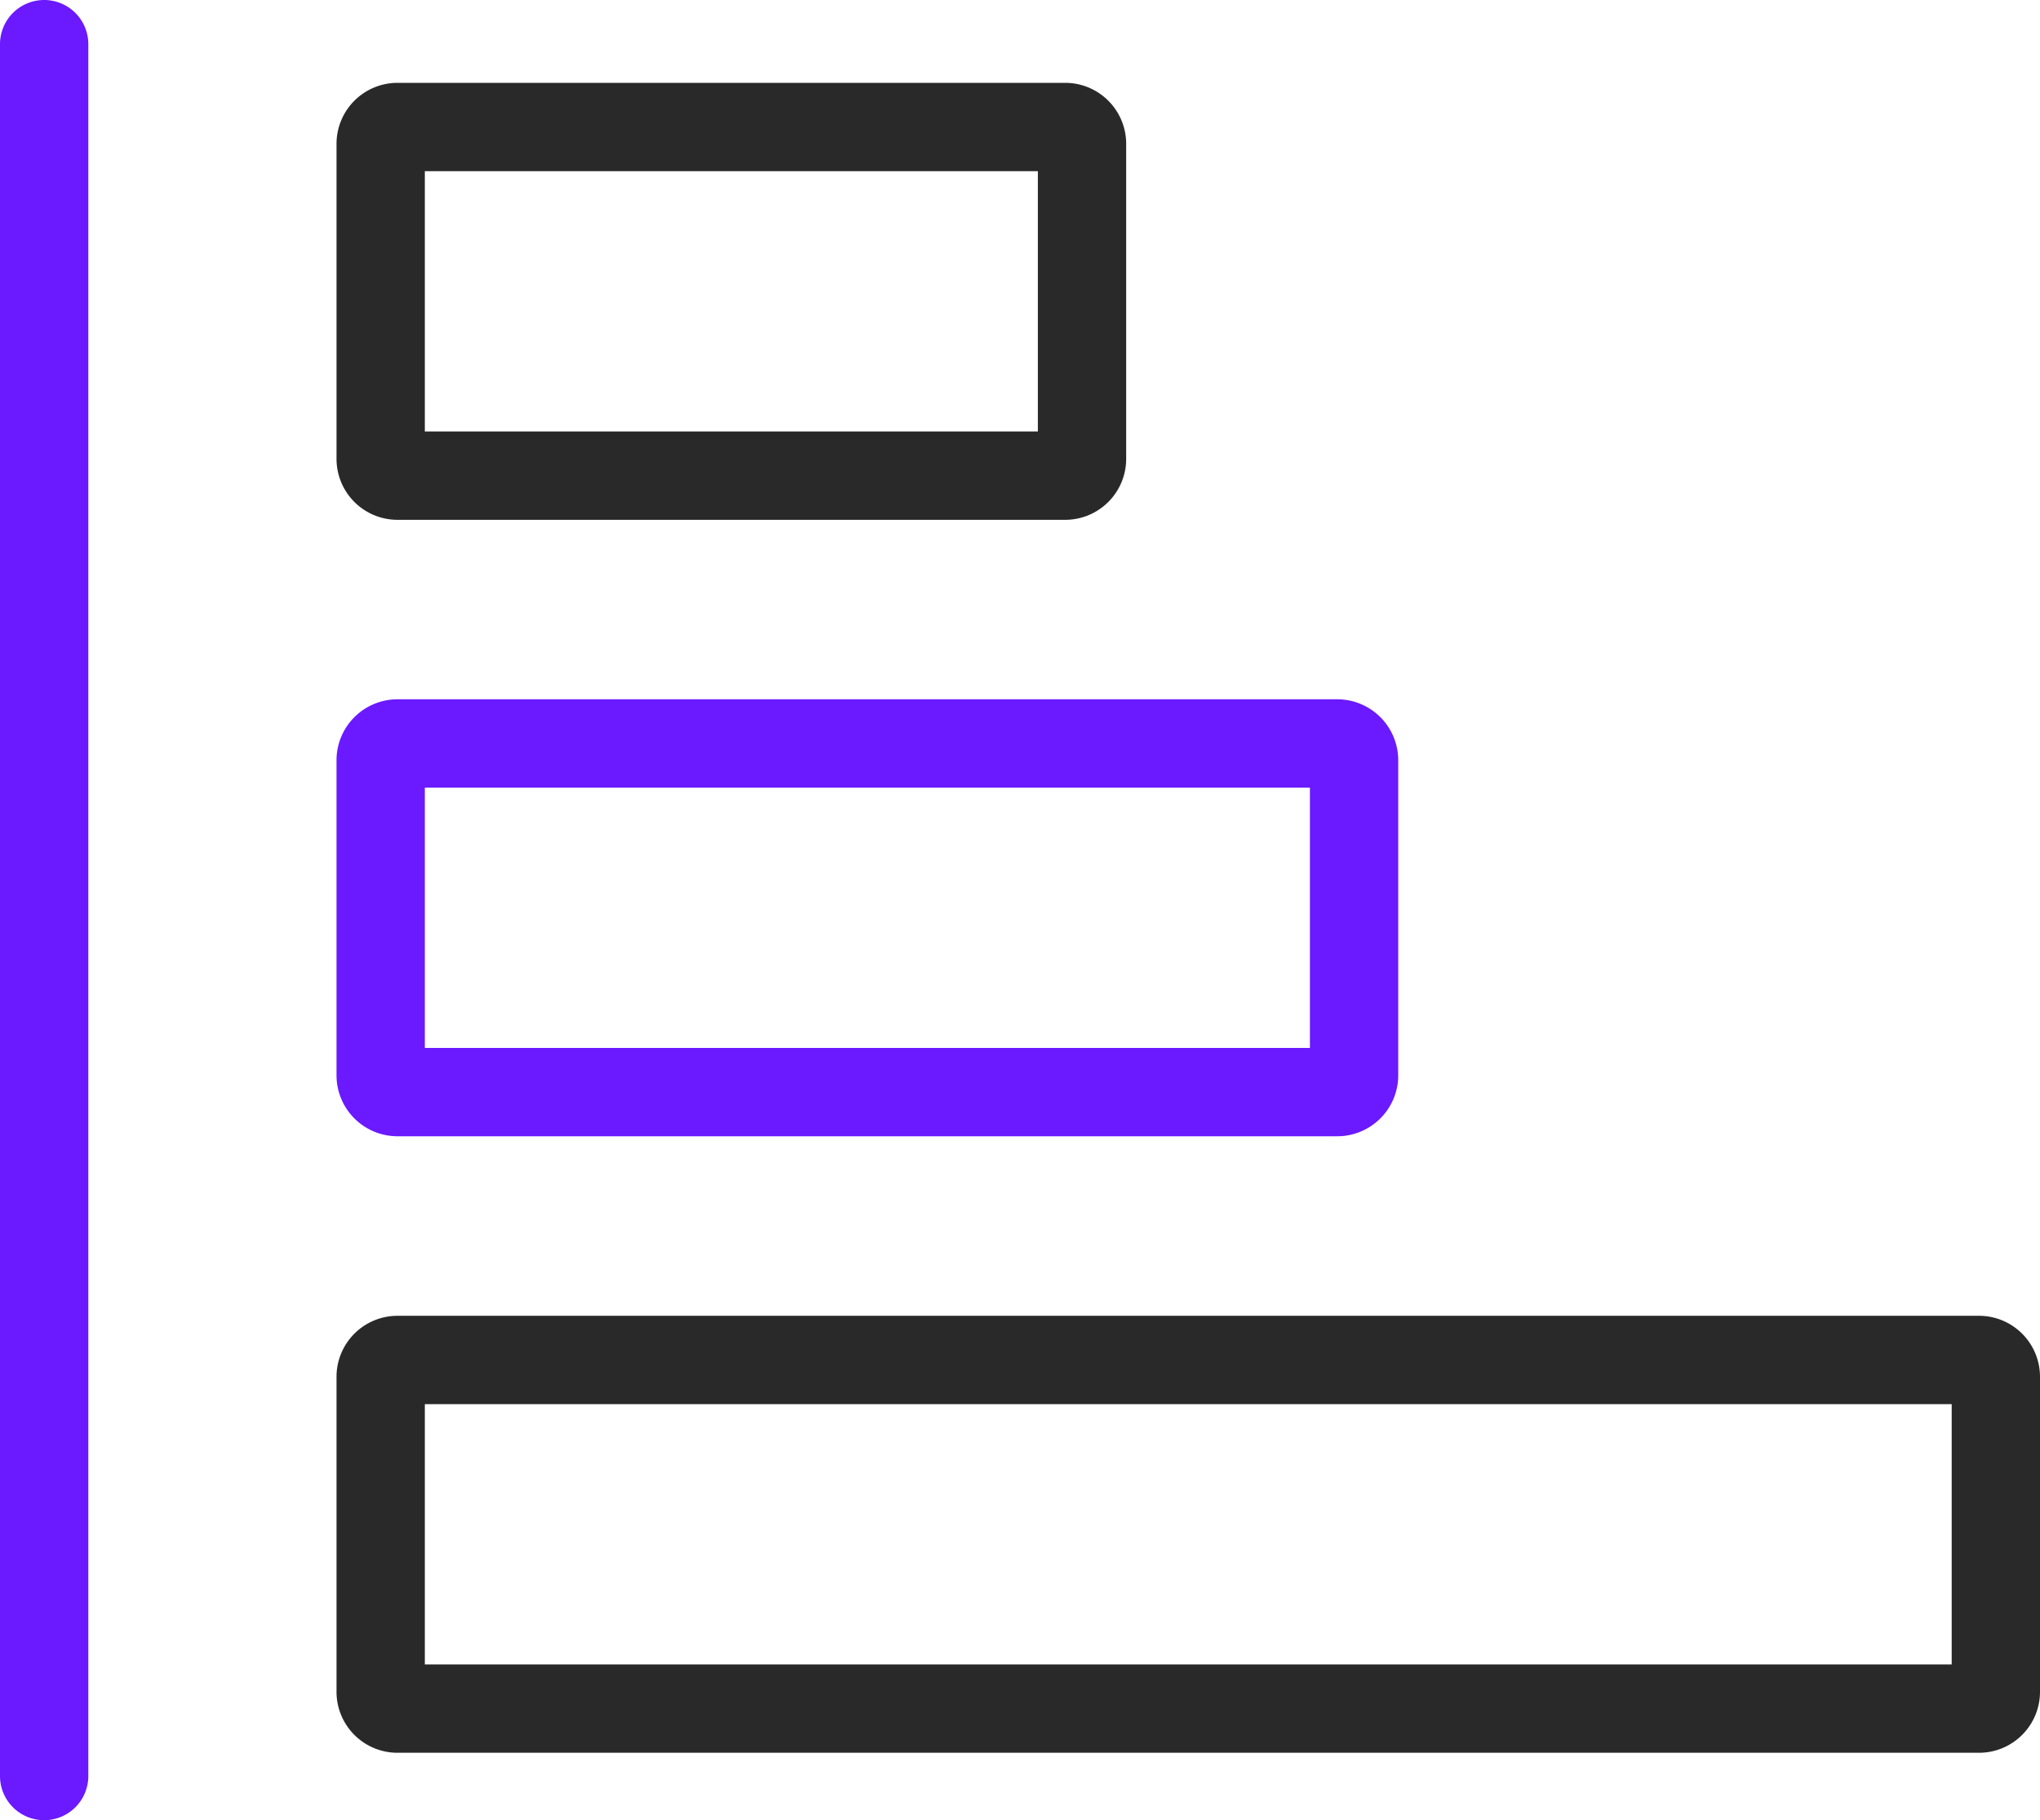 <svg xmlns="http://www.w3.org/2000/svg" width="34.651" height="30.912" viewBox="0 0 34.651 30.912"><g transform="translate(-126.75 -2479.75)"><g transform="translate(160.651 2481.907) rotate(90)"><path d="M.285-.75h5.35A1.036,1.036,0,0,1,6.671.285V11.628a1.036,1.036,0,0,1-1.035,1.035H.285A1.036,1.036,0,0,1-.75,11.628V.285A1.036,1.036,0,0,1,.285-.75ZM5.171.75H.75V11.163H5.171Z" transform="translate(0 15.522)" fill="#292929"/><path d="M.285-.75h5.35A1.036,1.036,0,0,1,6.671.285V16.249a1.036,1.036,0,0,1-1.035,1.035H.285A1.036,1.036,0,0,1-.75,16.249V.285A1.036,1.036,0,0,1,.285-.75ZM5.171.75H.75V15.784H5.171Z" transform="translate(10.469 10.901)" fill="#6b19ff"/><path d="M.285-.75h5.35A1.036,1.036,0,0,1,6.671.285V27.15a1.036,1.036,0,0,1-1.035,1.035H.285A1.036,1.036,0,0,1-.75,27.15V.285A1.036,1.036,0,0,1,.285-.75ZM5.171.75H.75V26.685H5.171Z" transform="translate(20.939 0)" fill="#292929"/></g><path d="M0,30.162a.75.75,0,0,1-.75-.75V0A.75.75,0,0,1,0-.75.75.75,0,0,1,.75,0V29.412A.75.75,0,0,1,0,30.162Z" transform="translate(127.5 2480.5)" fill="#6b19ff"/></g></svg>